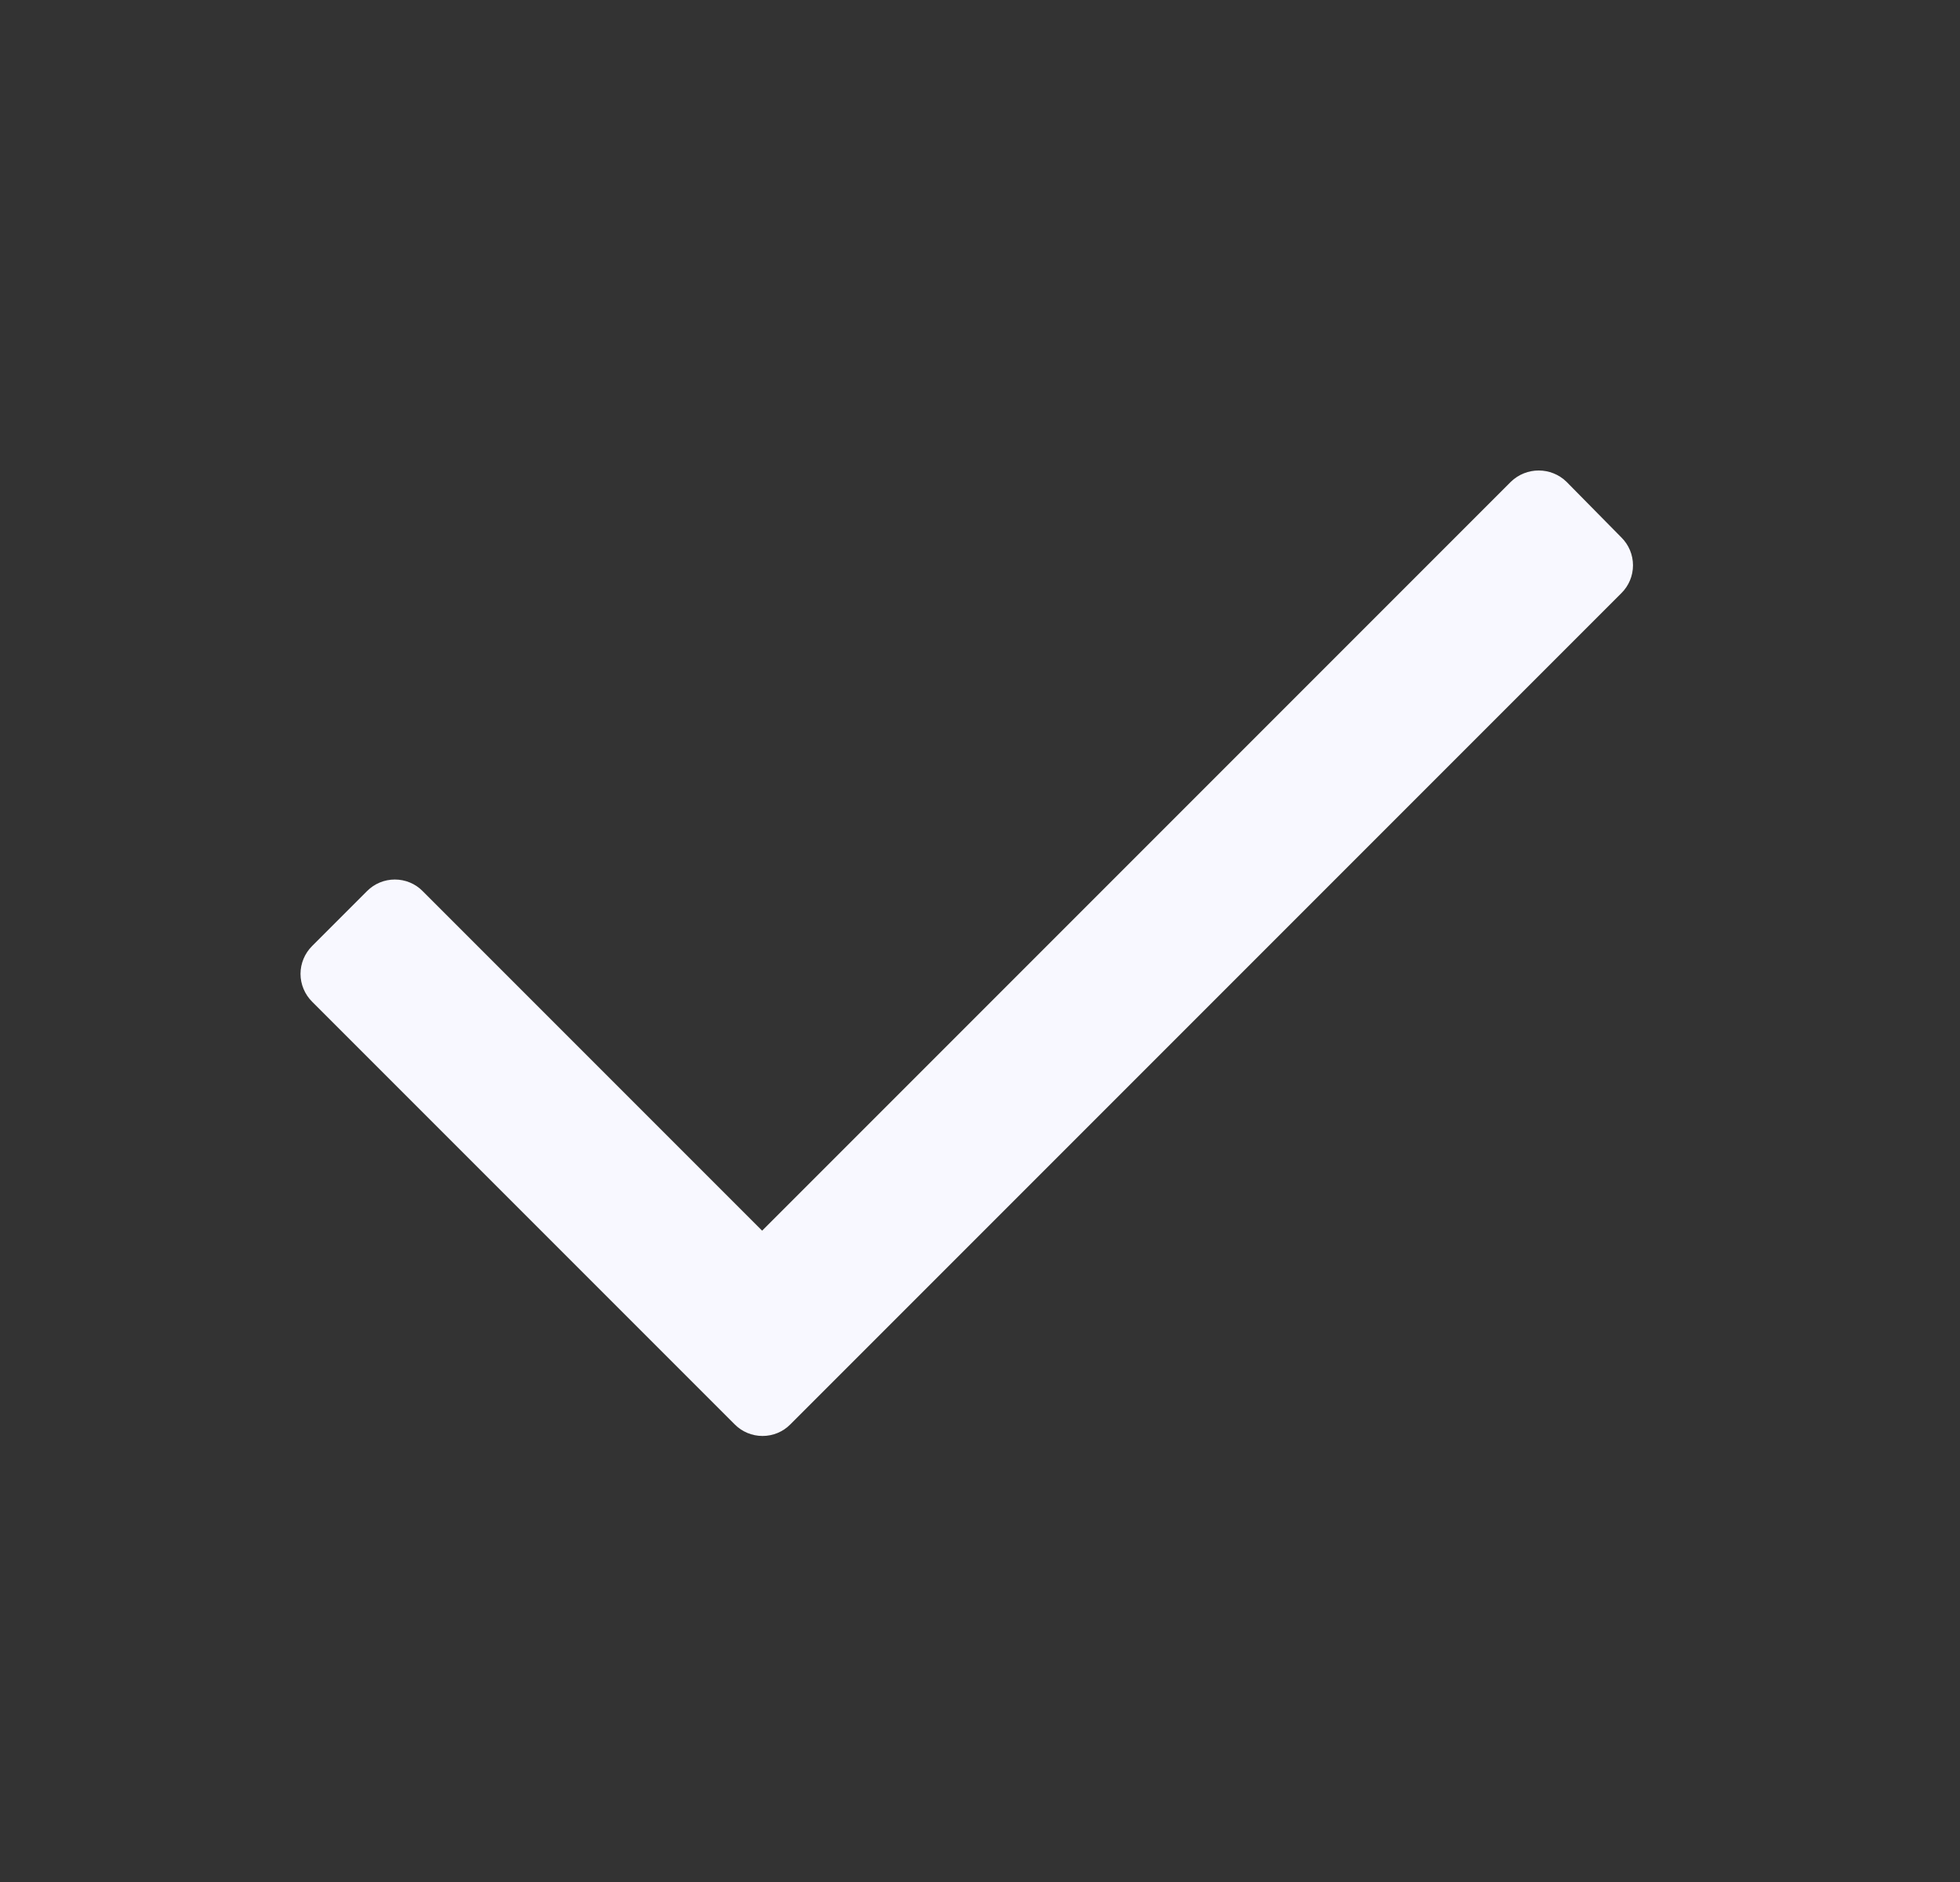 <svg width="25" height="24" viewBox="0 0 25 24" fill="none" xmlns="http://www.w3.org/2000/svg">
<rect x="0" y="0" width="25" height="24" fill="#333333" stroke="none"/>
<path d="M20.681 7.564L10.081 18.164C9.988 18.259 9.86 18.312 9.726 18.312C9.593 18.312 9.465 18.259 9.371 18.164L3.981 12.774C3.887 12.68 3.833 12.552 3.833 12.419C3.833 12.286 3.887 12.158 3.981 12.064L4.681 11.364C4.775 11.269 4.903 11.216 5.036 11.216C5.17 11.216 5.298 11.269 5.391 11.364L9.721 15.694L19.271 6.144C19.469 5.952 19.784 5.952 19.981 6.144L20.681 6.854C20.776 6.948 20.829 7.076 20.829 7.209C20.829 7.342 20.776 7.47 20.681 7.564Z" fill="#F8F8FF"/>
</svg>
